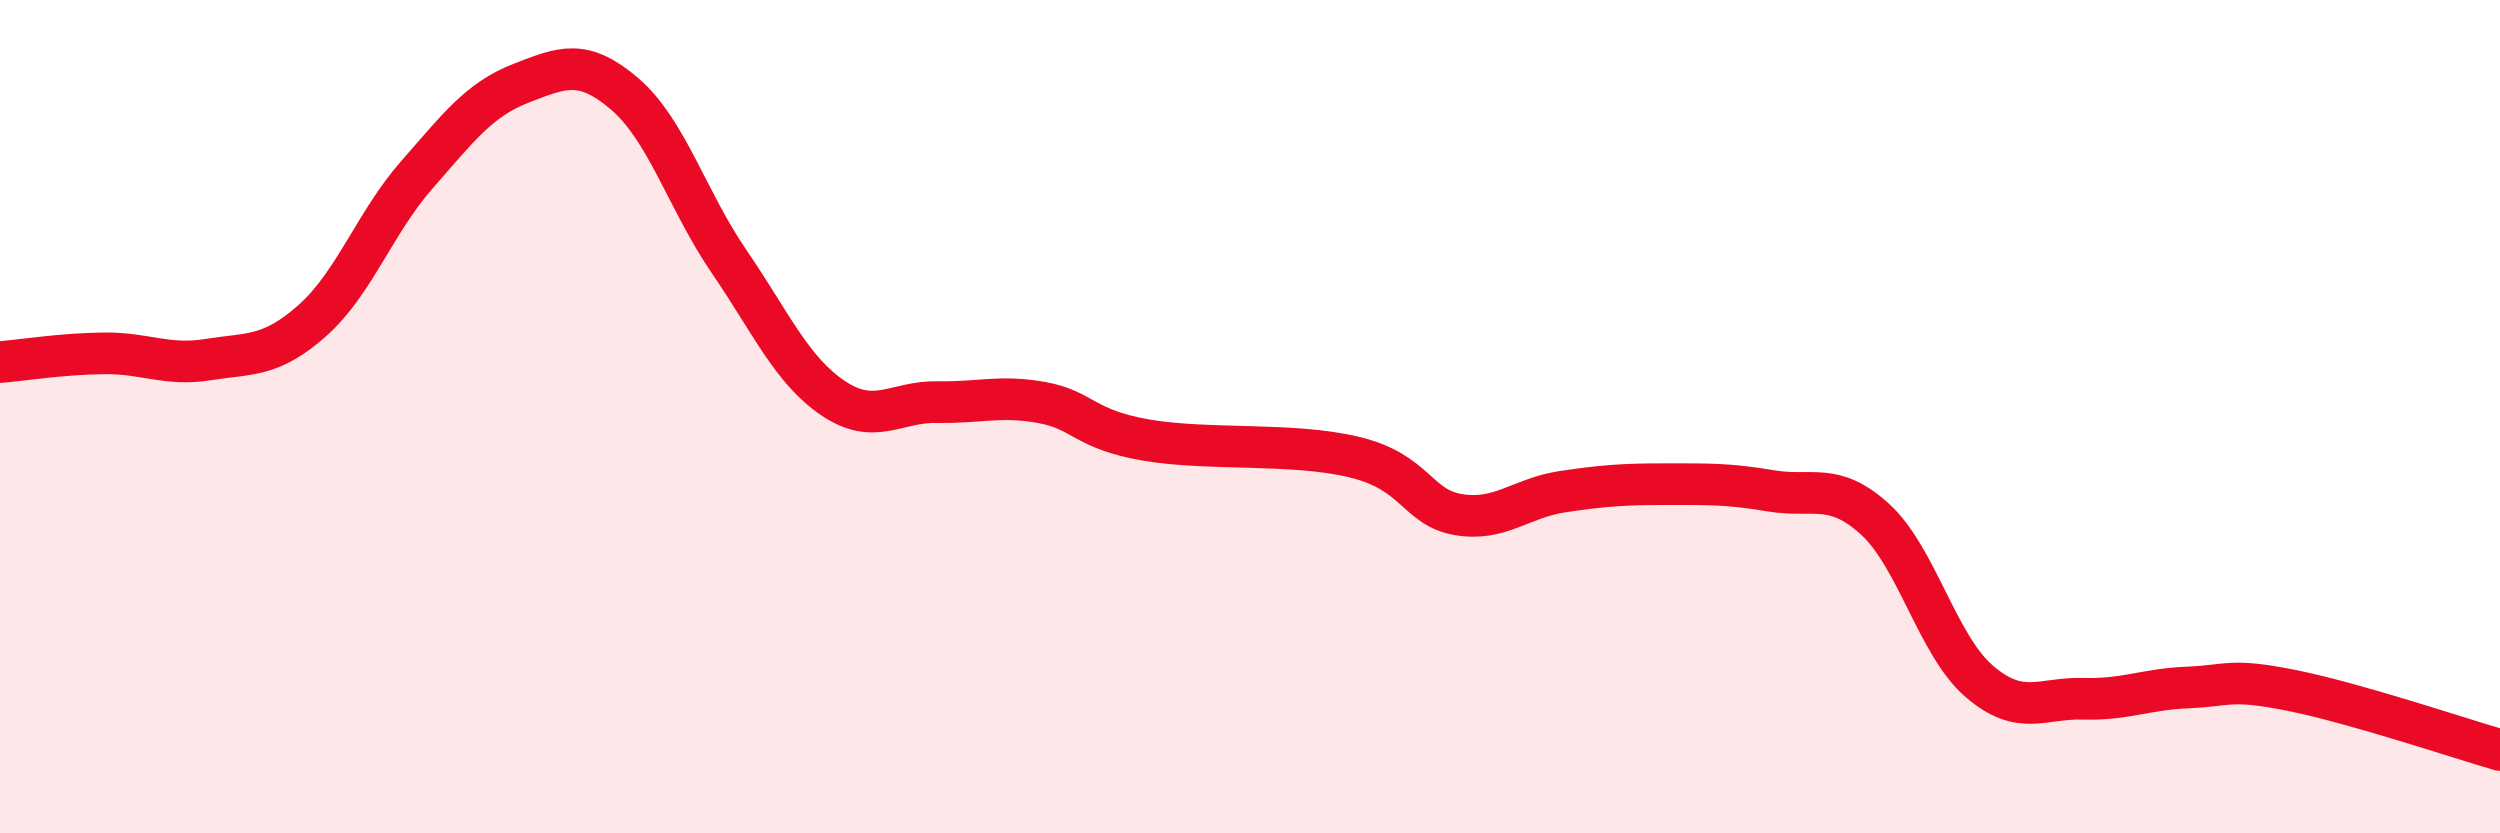 
    <svg width="60" height="20" viewBox="0 0 60 20" xmlns="http://www.w3.org/2000/svg">
      <path
        d="M 0,8.69 C 0.5,8.65 1.5,8.49 2.5,8.48 C 3.5,8.47 4,8.79 5,8.63 C 6,8.47 6.5,8.58 7.5,7.69 C 8.5,6.8 9,5.34 10,4.2 C 11,3.06 11.5,2.39 12.5,2 C 13.5,1.61 14,1.4 15,2.26 C 16,3.12 16.5,4.82 17.5,6.28 C 18.5,7.74 19,8.89 20,9.56 C 21,10.23 21.5,9.63 22.5,9.65 C 23.5,9.67 24,9.48 25,9.66 C 26,9.84 26,10.3 27.5,10.56 C 29,10.82 31,10.61 32.5,10.97 C 34,11.33 34,12.18 35,12.35 C 36,12.52 36.5,11.95 37.5,11.8 C 38.5,11.65 39,11.62 40,11.62 C 41,11.62 41.5,11.61 42.5,11.78 C 43.5,11.95 44,11.55 45,12.46 C 46,13.37 46.5,15.49 47.5,16.35 C 48.5,17.21 49,16.74 50,16.77 C 51,16.8 51.5,16.54 52.5,16.5 C 53.5,16.46 53.5,16.27 55,16.57 C 56.5,16.87 59,17.71 60,18L60 20L0 20Z"
        fill="#EB0A25"
        opacity="0.1"
        stroke-linecap="round"
        stroke-linejoin="round"
      />
      <path
        d="M 0,8.69 C 0.5,8.65 1.5,8.49 2.5,8.48 C 3.5,8.47 4,8.79 5,8.63 C 6,8.47 6.5,8.58 7.5,7.69 C 8.5,6.8 9,5.34 10,4.2 C 11,3.06 11.5,2.39 12.5,2 C 13.5,1.61 14,1.4 15,2.26 C 16,3.12 16.5,4.82 17.5,6.28 C 18.5,7.74 19,8.89 20,9.56 C 21,10.23 21.5,9.63 22.5,9.65 C 23.5,9.67 24,9.48 25,9.66 C 26,9.84 26,10.3 27.5,10.56 C 29,10.82 31,10.61 32.5,10.97 C 34,11.33 34,12.18 35,12.35 C 36,12.52 36.5,11.95 37.5,11.8 C 38.5,11.65 39,11.62 40,11.62 C 41,11.62 41.5,11.61 42.5,11.78 C 43.5,11.95 44,11.55 45,12.46 C 46,13.37 46.5,15.49 47.5,16.35 C 48.5,17.21 49,16.74 50,16.77 C 51,16.8 51.5,16.54 52.5,16.5 C 53.5,16.46 53.5,16.27 55,16.57 C 56.5,16.87 59,17.71 60,18"
        stroke="#EB0A25"
        stroke-width="1"
        fill="none"
        stroke-linecap="round"
        stroke-linejoin="round"
      />
    </svg>
  